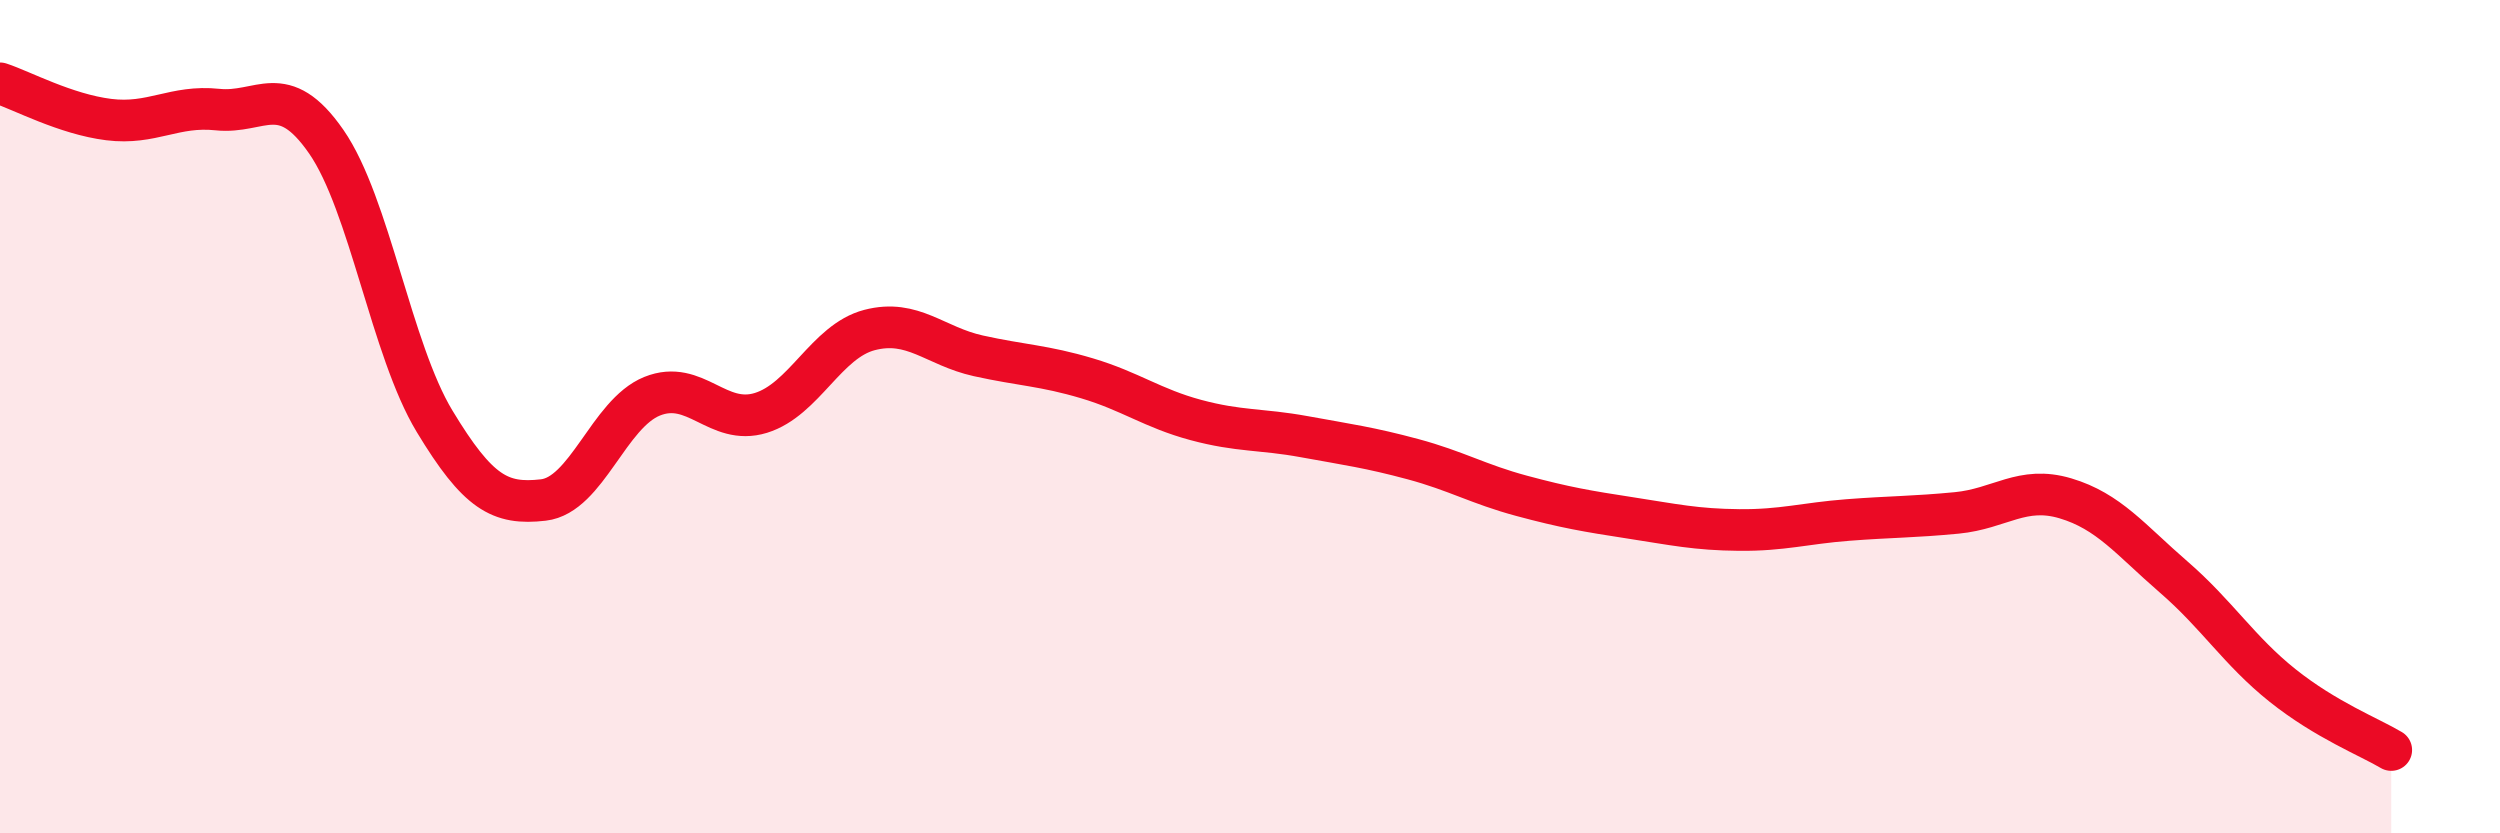 
    <svg width="60" height="20" viewBox="0 0 60 20" xmlns="http://www.w3.org/2000/svg">
      <path
        d="M 0,2 C 0.52,2.17 1.57,2.74 2.61,2.87 C 3.65,3 4.18,2.52 5.22,2.63 C 6.26,2.74 6.79,1.9 7.83,3.4 C 8.87,4.9 9.39,8.39 10.43,10.11 C 11.47,11.83 12,12.12 13.04,12 C 14.08,11.88 14.61,9.93 15.65,9.51 C 16.69,9.09 17.22,10.23 18.26,9.91 C 19.3,9.59 19.83,8.19 20.87,7.92 C 21.91,7.65 22.44,8.31 23.48,8.54 C 24.52,8.77 25.05,8.77 26.09,9.08 C 27.13,9.39 27.66,9.8 28.7,10.08 C 29.74,10.36 30.26,10.29 31.3,10.48 C 32.34,10.67 32.87,10.74 33.91,11.02 C 34.95,11.3 35.48,11.62 36.52,11.9 C 37.56,12.18 38.09,12.27 39.13,12.43 C 40.17,12.59 40.7,12.71 41.74,12.72 C 42.78,12.73 43.31,12.56 44.35,12.48 C 45.39,12.4 45.92,12.41 46.96,12.31 C 48,12.21 48.53,11.65 49.57,11.96 C 50.61,12.27 51.13,12.95 52.17,13.85 C 53.21,14.75 53.74,15.62 54.78,16.45 C 55.82,17.28 56.87,17.69 57.39,18L57.39 20L0 20Z"
        fill="#EB0A25"
        opacity="0.1"
        stroke-linecap="round"
        stroke-linejoin="round"
      />
      <path
        d="M 0,2 C 0.52,2.17 1.57,2.74 2.61,2.87 C 3.65,3 4.18,2.52 5.22,2.63 C 6.26,2.74 6.79,1.9 7.83,3.4 C 8.87,4.9 9.39,8.39 10.43,10.11 C 11.47,11.83 12,12.12 13.04,12 C 14.08,11.88 14.61,9.93 15.65,9.51 C 16.69,9.09 17.22,10.23 18.26,9.91 C 19.3,9.59 19.83,8.19 20.87,7.92 C 21.91,7.65 22.44,8.31 23.48,8.54 C 24.52,8.77 25.05,8.77 26.09,9.08 C 27.13,9.39 27.66,9.8 28.7,10.08 C 29.74,10.36 30.26,10.29 31.3,10.48 C 32.34,10.67 32.87,10.74 33.91,11.02 C 34.95,11.3 35.48,11.62 36.52,11.9 C 37.56,12.18 38.09,12.27 39.13,12.43 C 40.17,12.59 40.7,12.71 41.74,12.72 C 42.78,12.73 43.31,12.56 44.35,12.48 C 45.39,12.4 45.92,12.41 46.96,12.31 C 48,12.21 48.53,11.65 49.57,11.96 C 50.61,12.27 51.13,12.95 52.17,13.85 C 53.21,14.75 53.74,15.62 54.78,16.45 C 55.82,17.28 56.87,17.69 57.39,18"
        stroke="#EB0A25"
        stroke-width="1"
        fill="none"
        stroke-linecap="round"
        stroke-linejoin="round"
      />
    </svg>
  